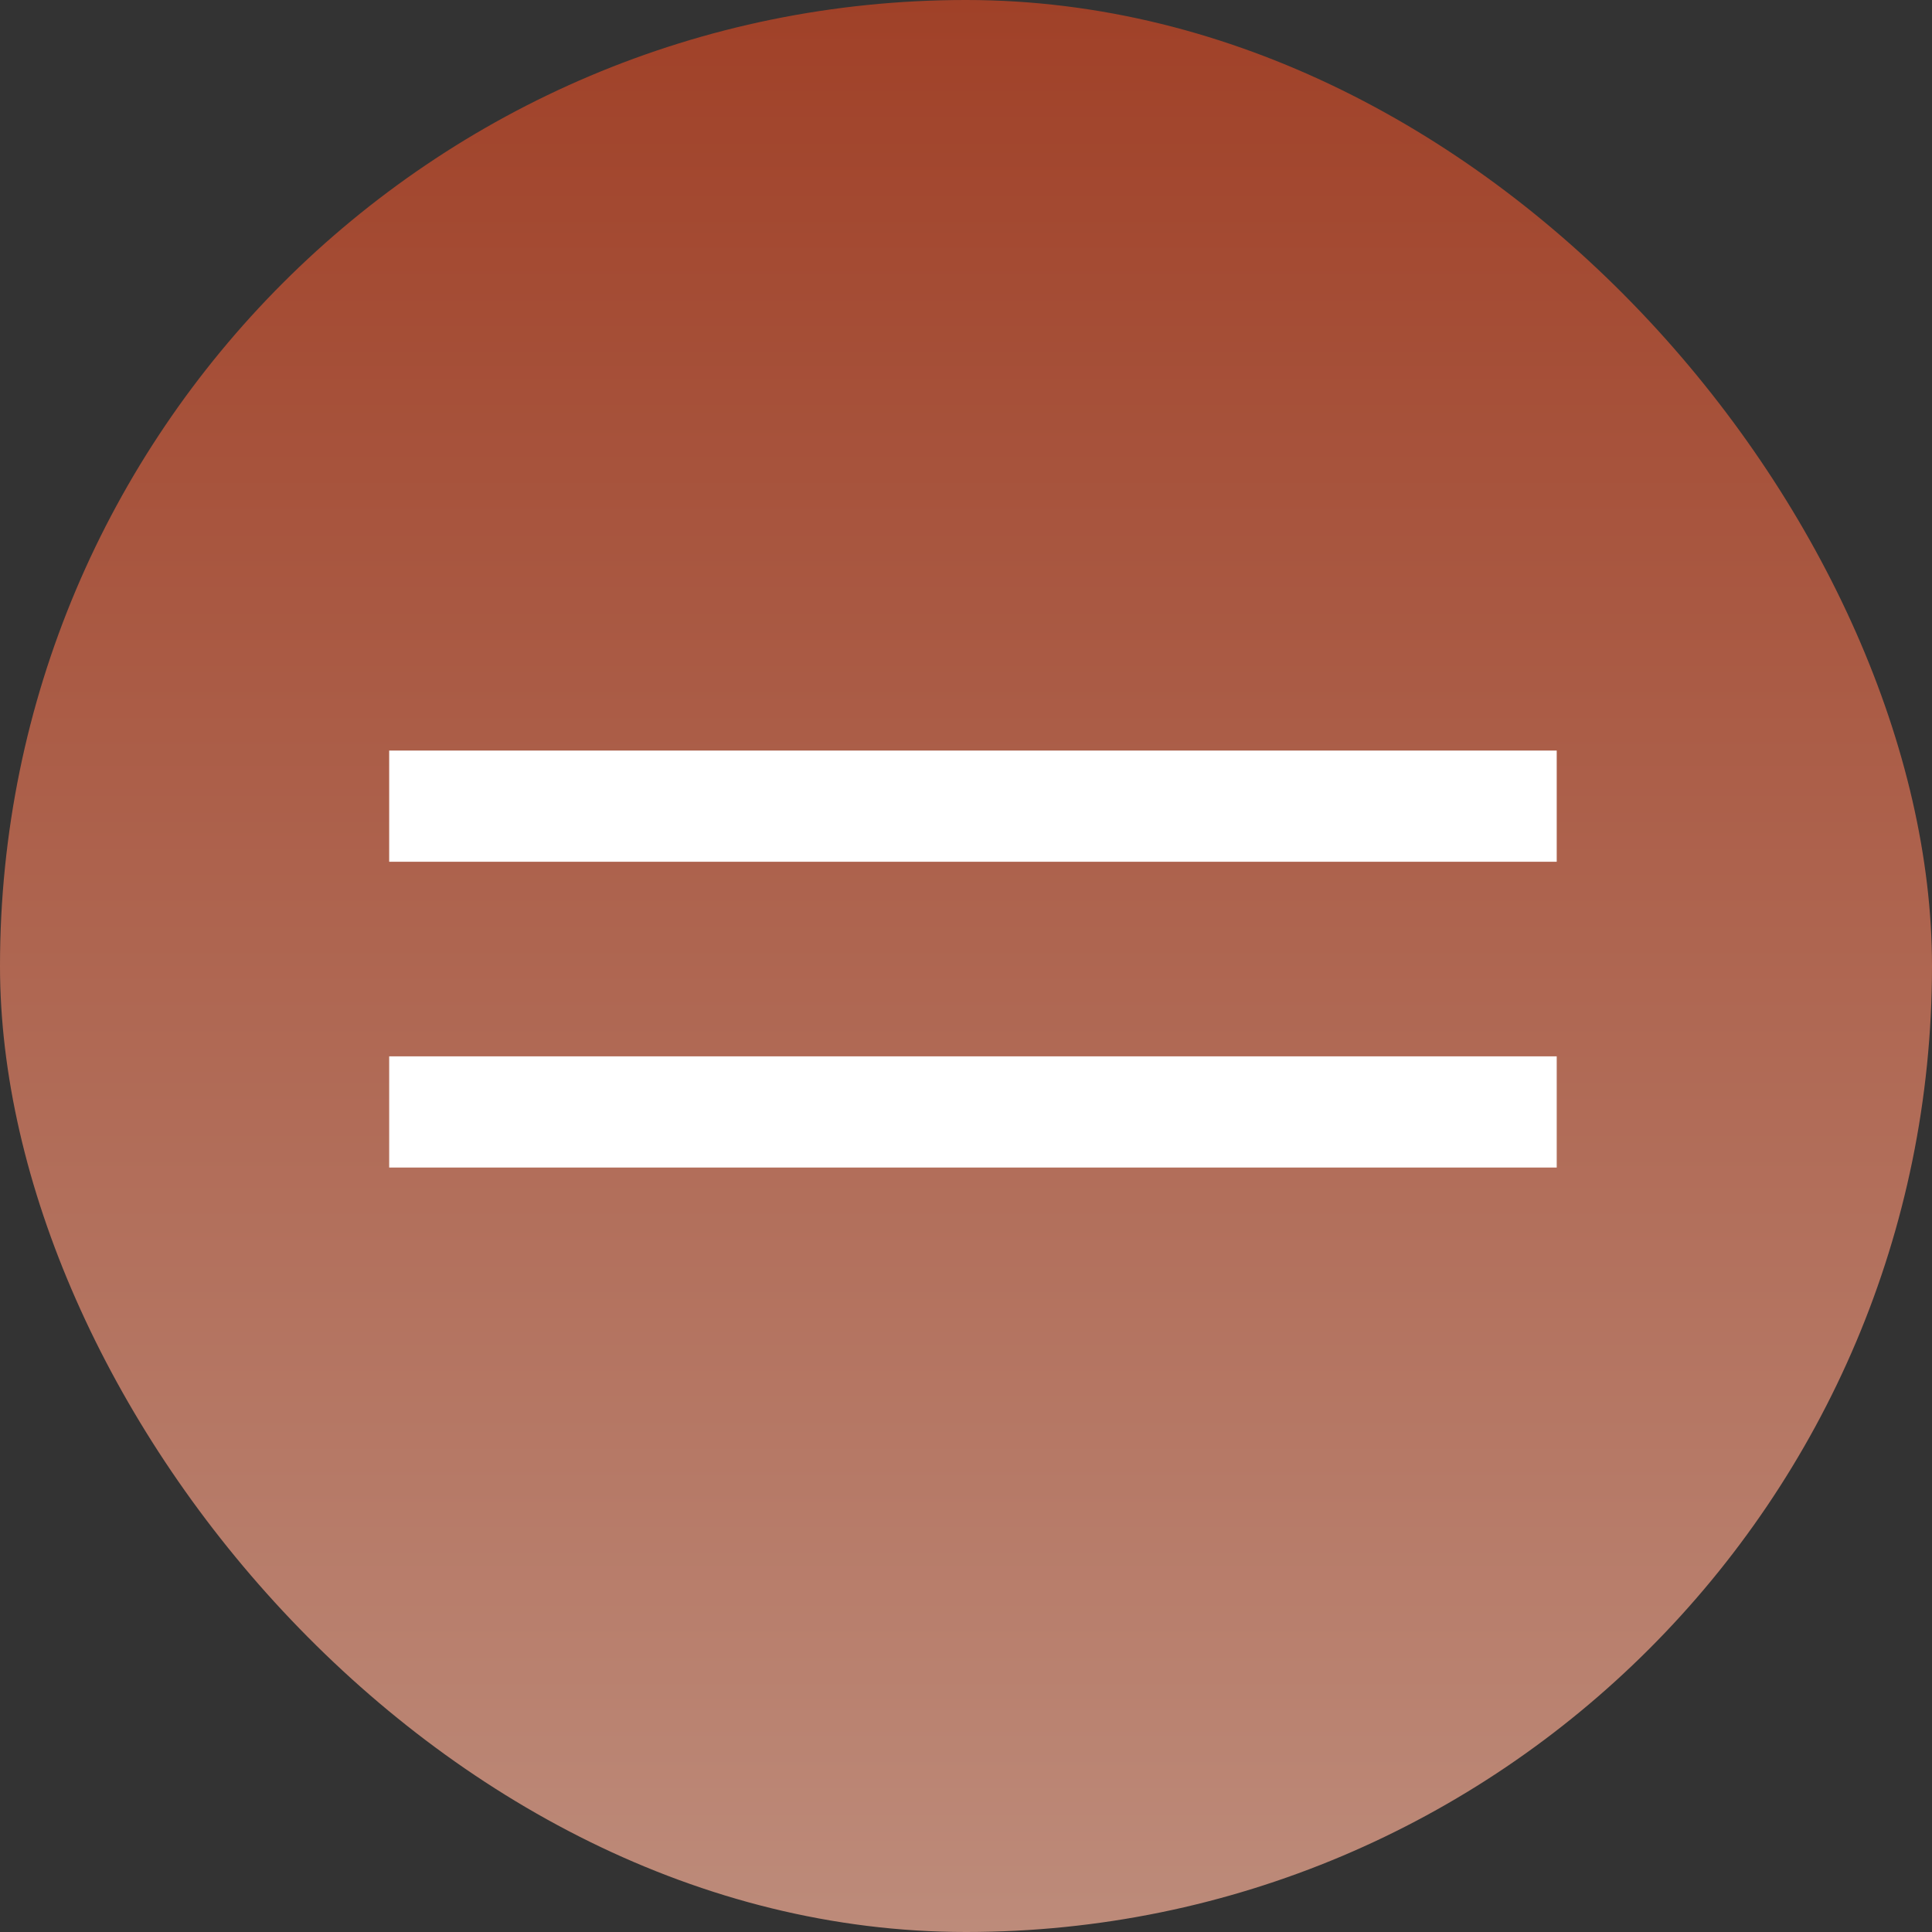 <?xml version="1.0" encoding="UTF-8"?> <svg xmlns="http://www.w3.org/2000/svg" width="139" height="139" viewBox="0 0 139 139" fill="none"><rect x="0" y="0" width="139" height="139" fill="#333333" stroke="none"/><rect width="139" height="139" rx="69.5" fill="url(#paint0_linear_227_100)"></rect><rect x="28" y="54" width="84" height="8" fill="white"></rect><rect x="28" y="76" width="84" height="8" fill="white"></rect><defs><linearGradient id="paint0_linear_227_100" x1="69.5" y1="0" x2="69.5" y2="139" gradientUnits="userSpaceOnUse"><stop stop-color="#A04128"></stop><stop offset="1" stop-color="#BD8B7A"></stop></linearGradient></defs></svg> 